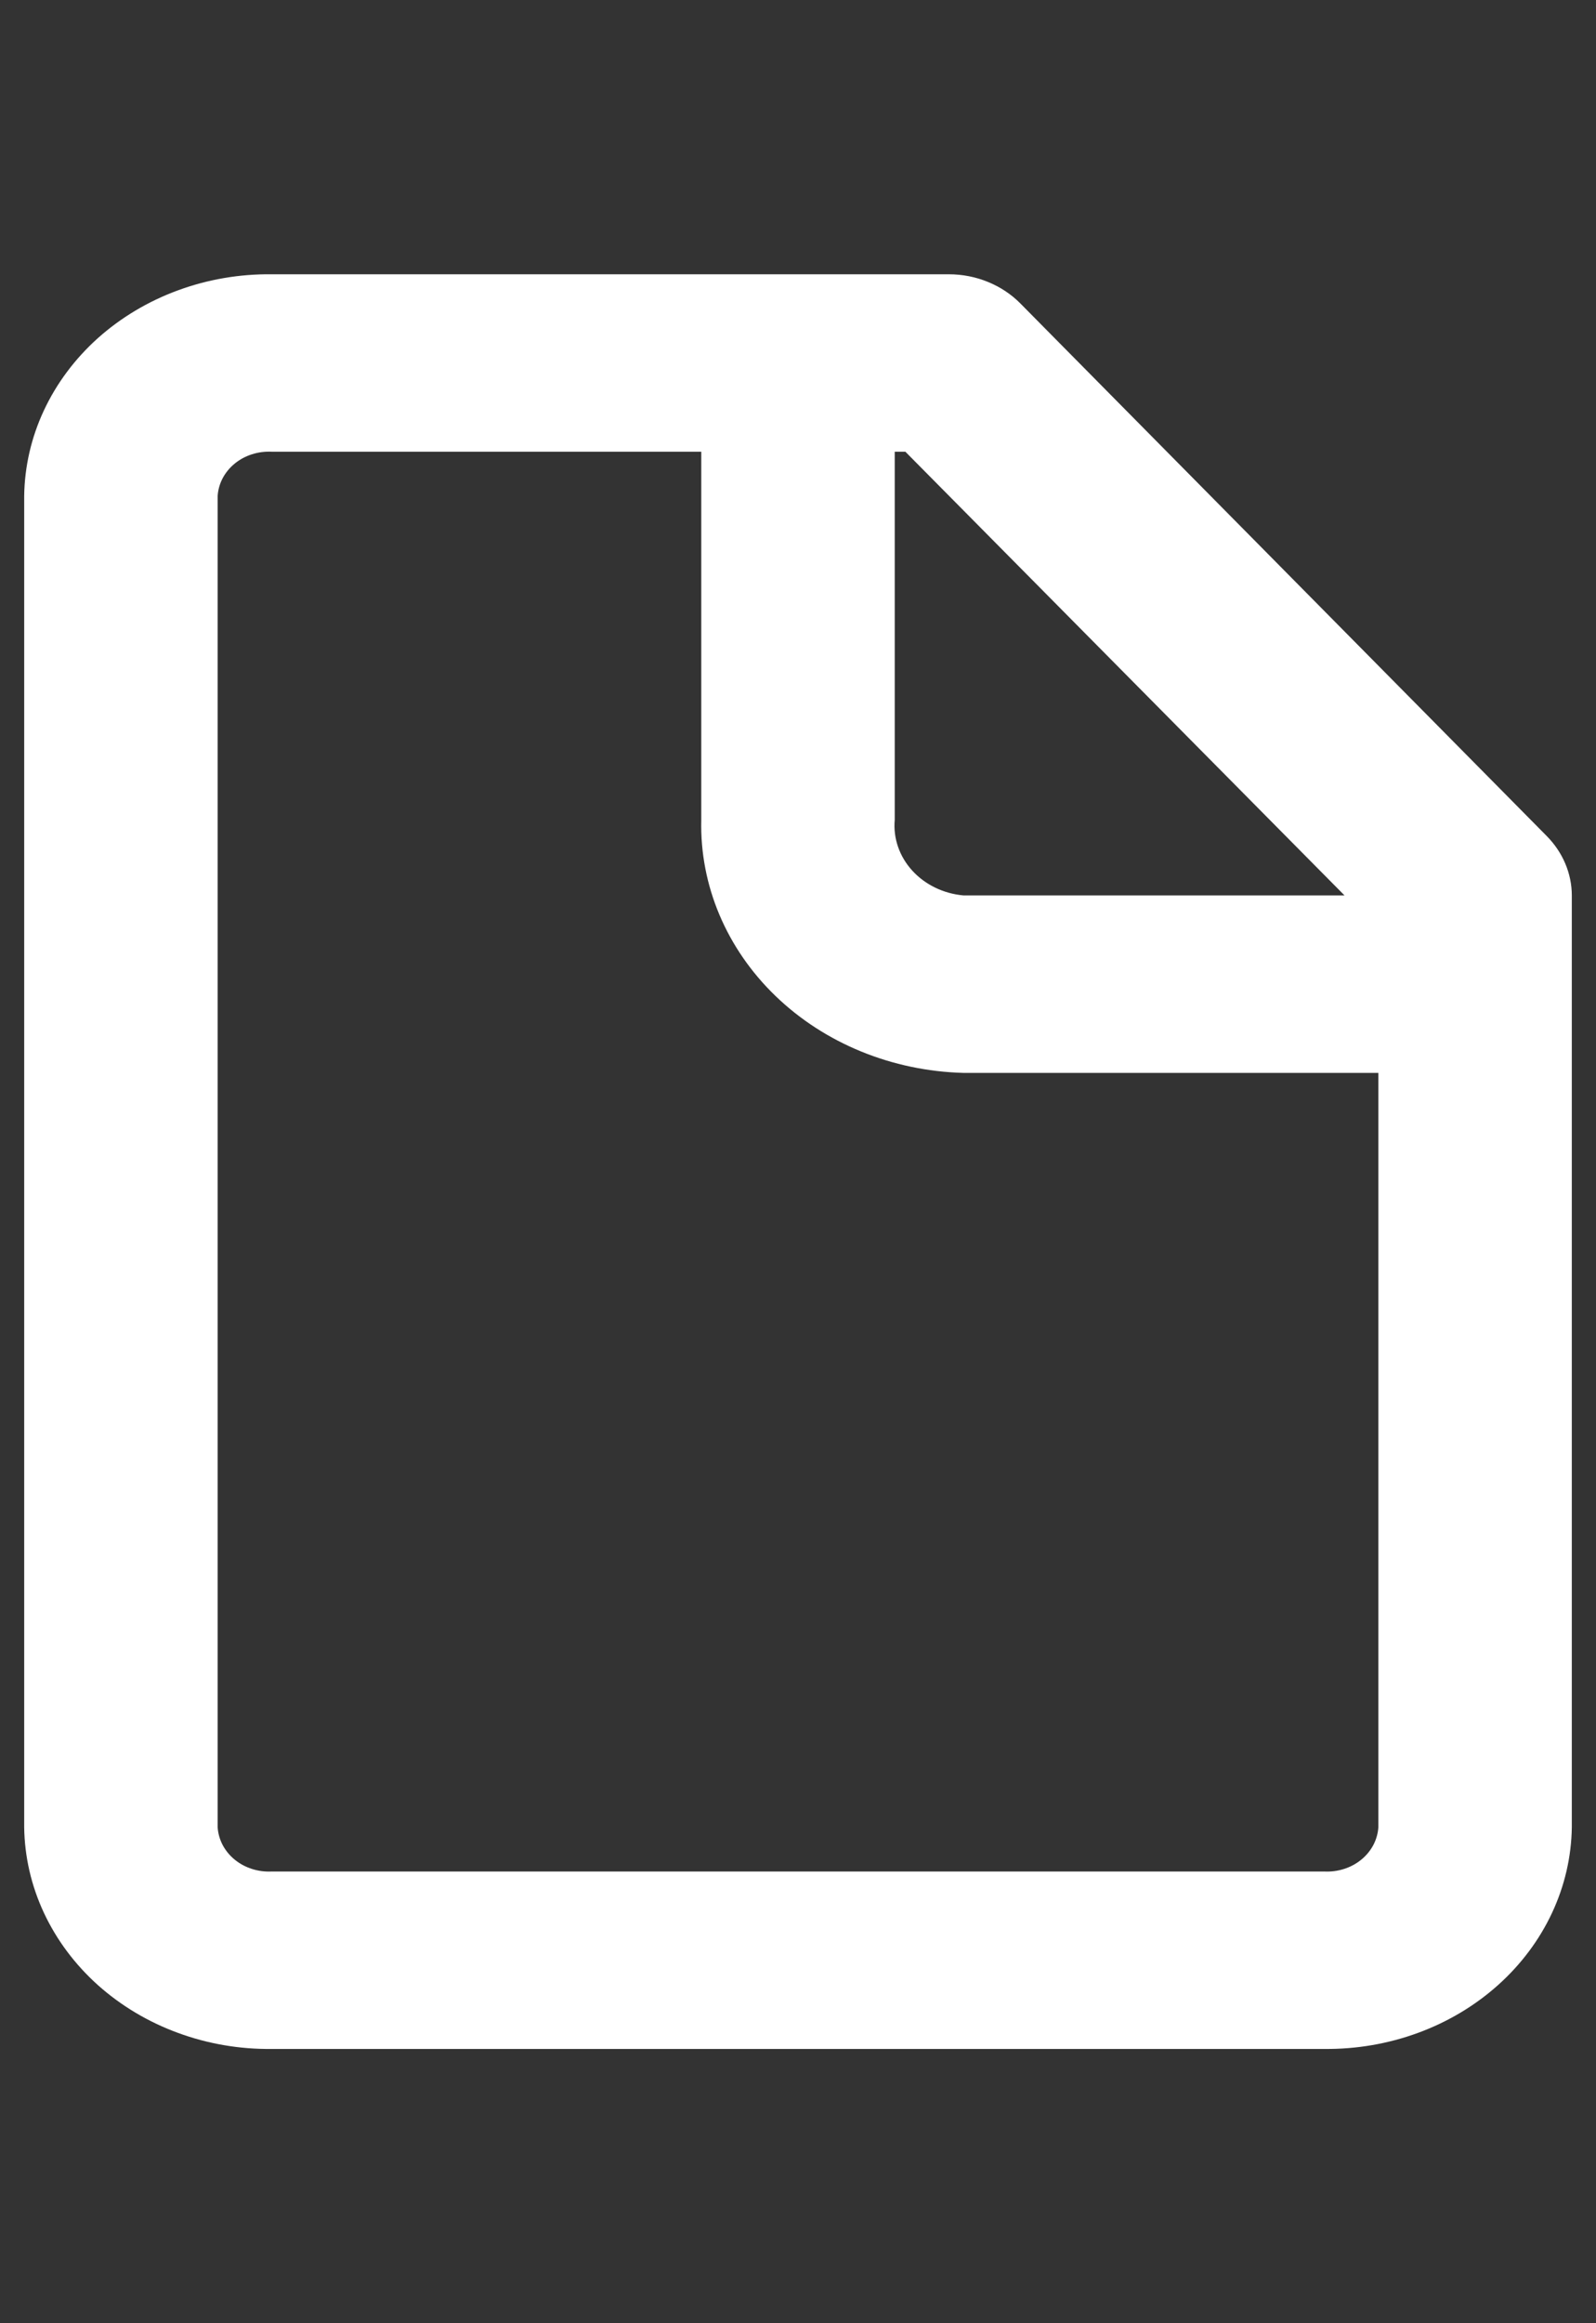 <?xml version="1.0" encoding="UTF-8"?> <svg xmlns="http://www.w3.org/2000/svg" width="33" height="48" viewBox="0 0 33 48" fill="none"><rect x="0" y="0" width="33" height="48" fill="#333333" stroke="none"/> <path d="M31.98 17.272L21.1 6.272C20.913 6.082 20.685 5.93 20.43 5.826C20.175 5.721 19.899 5.667 19.62 5.667H5.62C4.955 5.659 4.296 5.772 3.679 5.999C3.062 6.225 2.5 6.561 2.024 6.986C1.549 7.412 1.17 7.919 0.908 8.479C0.646 9.039 0.508 9.641 0.5 10.25V37.75C0.508 38.359 0.646 38.961 0.908 39.521C1.17 40.081 1.549 40.588 2.024 41.014C2.5 41.439 3.062 41.775 3.679 42.001C4.296 42.228 4.955 42.341 5.62 42.333H27.38C28.722 42.347 30.015 41.873 30.975 41.013C31.935 40.154 32.484 38.98 32.5 37.75V18.5C32.499 18.046 32.313 17.608 31.98 17.272ZM27.8 18.5H19.92C19.508 18.463 19.128 18.279 18.862 17.987C18.597 17.696 18.466 17.32 18.5 16.942V9.333H18.72L27.8 18.5ZM27.38 38.667H5.62C5.481 38.674 5.341 38.656 5.21 38.614C5.078 38.572 4.956 38.507 4.852 38.421C4.748 38.336 4.664 38.233 4.603 38.118C4.543 38.003 4.508 37.878 4.5 37.75V10.25C4.508 10.122 4.543 9.997 4.603 9.882C4.664 9.767 4.748 9.664 4.852 9.579C4.956 9.493 5.078 9.428 5.21 9.386C5.341 9.344 5.481 9.326 5.62 9.333H14.5V16.942C14.468 18.292 15.02 19.599 16.035 20.578C17.05 21.557 18.447 22.128 19.92 22.167H28.5V37.75C28.492 37.878 28.457 38.003 28.397 38.118C28.336 38.233 28.252 38.336 28.148 38.421C28.044 38.507 27.922 38.572 27.79 38.614C27.659 38.656 27.519 38.674 27.38 38.667Z" fill="white"></path> </svg> 